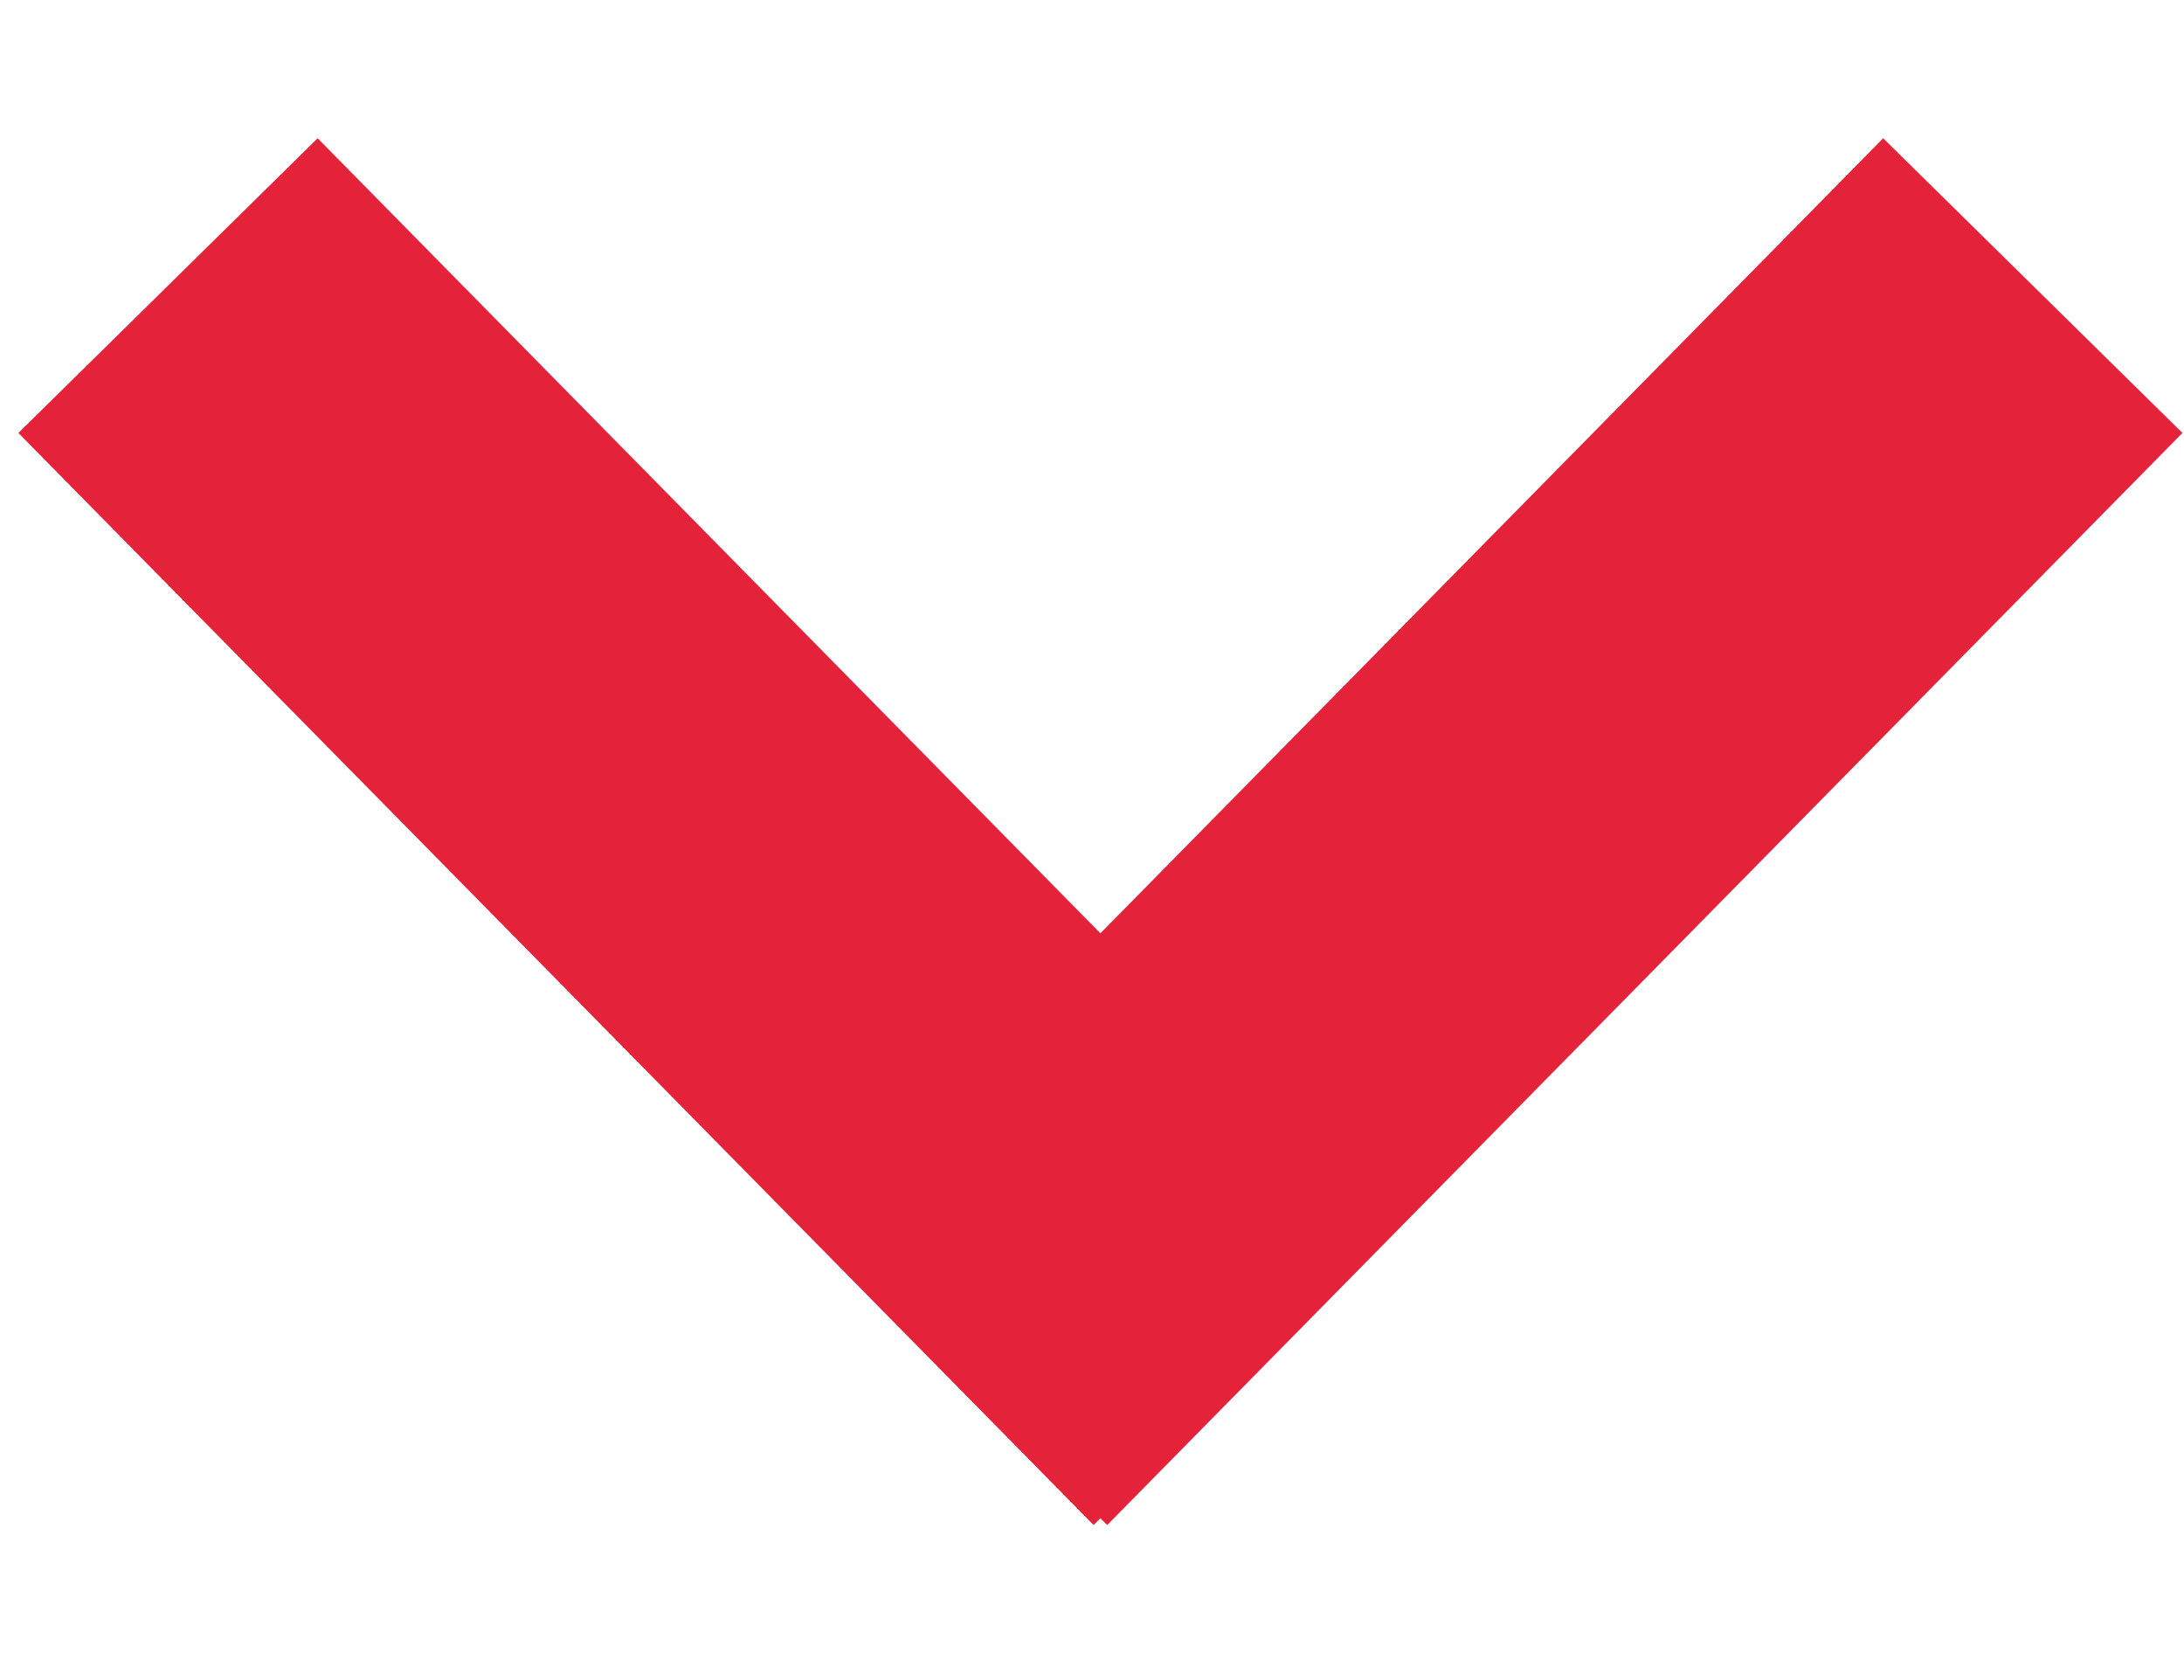 <?xml version="1.0" encoding="utf-8"?>
<!-- Generator: Adobe Illustrator 22.1.0, SVG Export Plug-In . SVG Version: 6.00 Build 0)  -->
<svg version="1.1" xmlns="http://www.w3.org/2000/svg" xmlns:xlink="http://www.w3.org/1999/xlink" x="0px" y="0px" width="13px"
	 height="10px" viewBox="0 0 13 10" enable-background="new 0 0 13 10" xml:space="preserve">
<g id="Camada_1">
	<path id="Rectangle_77_copiar_2" fill="none" stroke="#E4223A" stroke-width="2.5" d="M7.4,8.2L1,1.7"/>
	<path id="Rectangle_77_copiar_2_1_" fill="none" stroke="#E4223A" stroke-width="2.5" d="M5.7,8.2l6.4-6.5"/>
</g>
<g id="Camada_1_cópia" display="none">
	<path id="Rectangle_77_copiar_4_" display="inline" fill="none" stroke="#E4223A" stroke-width="2.5" d="M9.5,8.3L3,1.7"/>
	<path id="Rectangle_77_copiar_3_" display="inline" fill="none" stroke="#E4223A" stroke-width="2.5" d="M9.5,1.7L3,8.3"/>
</g>
</svg>
